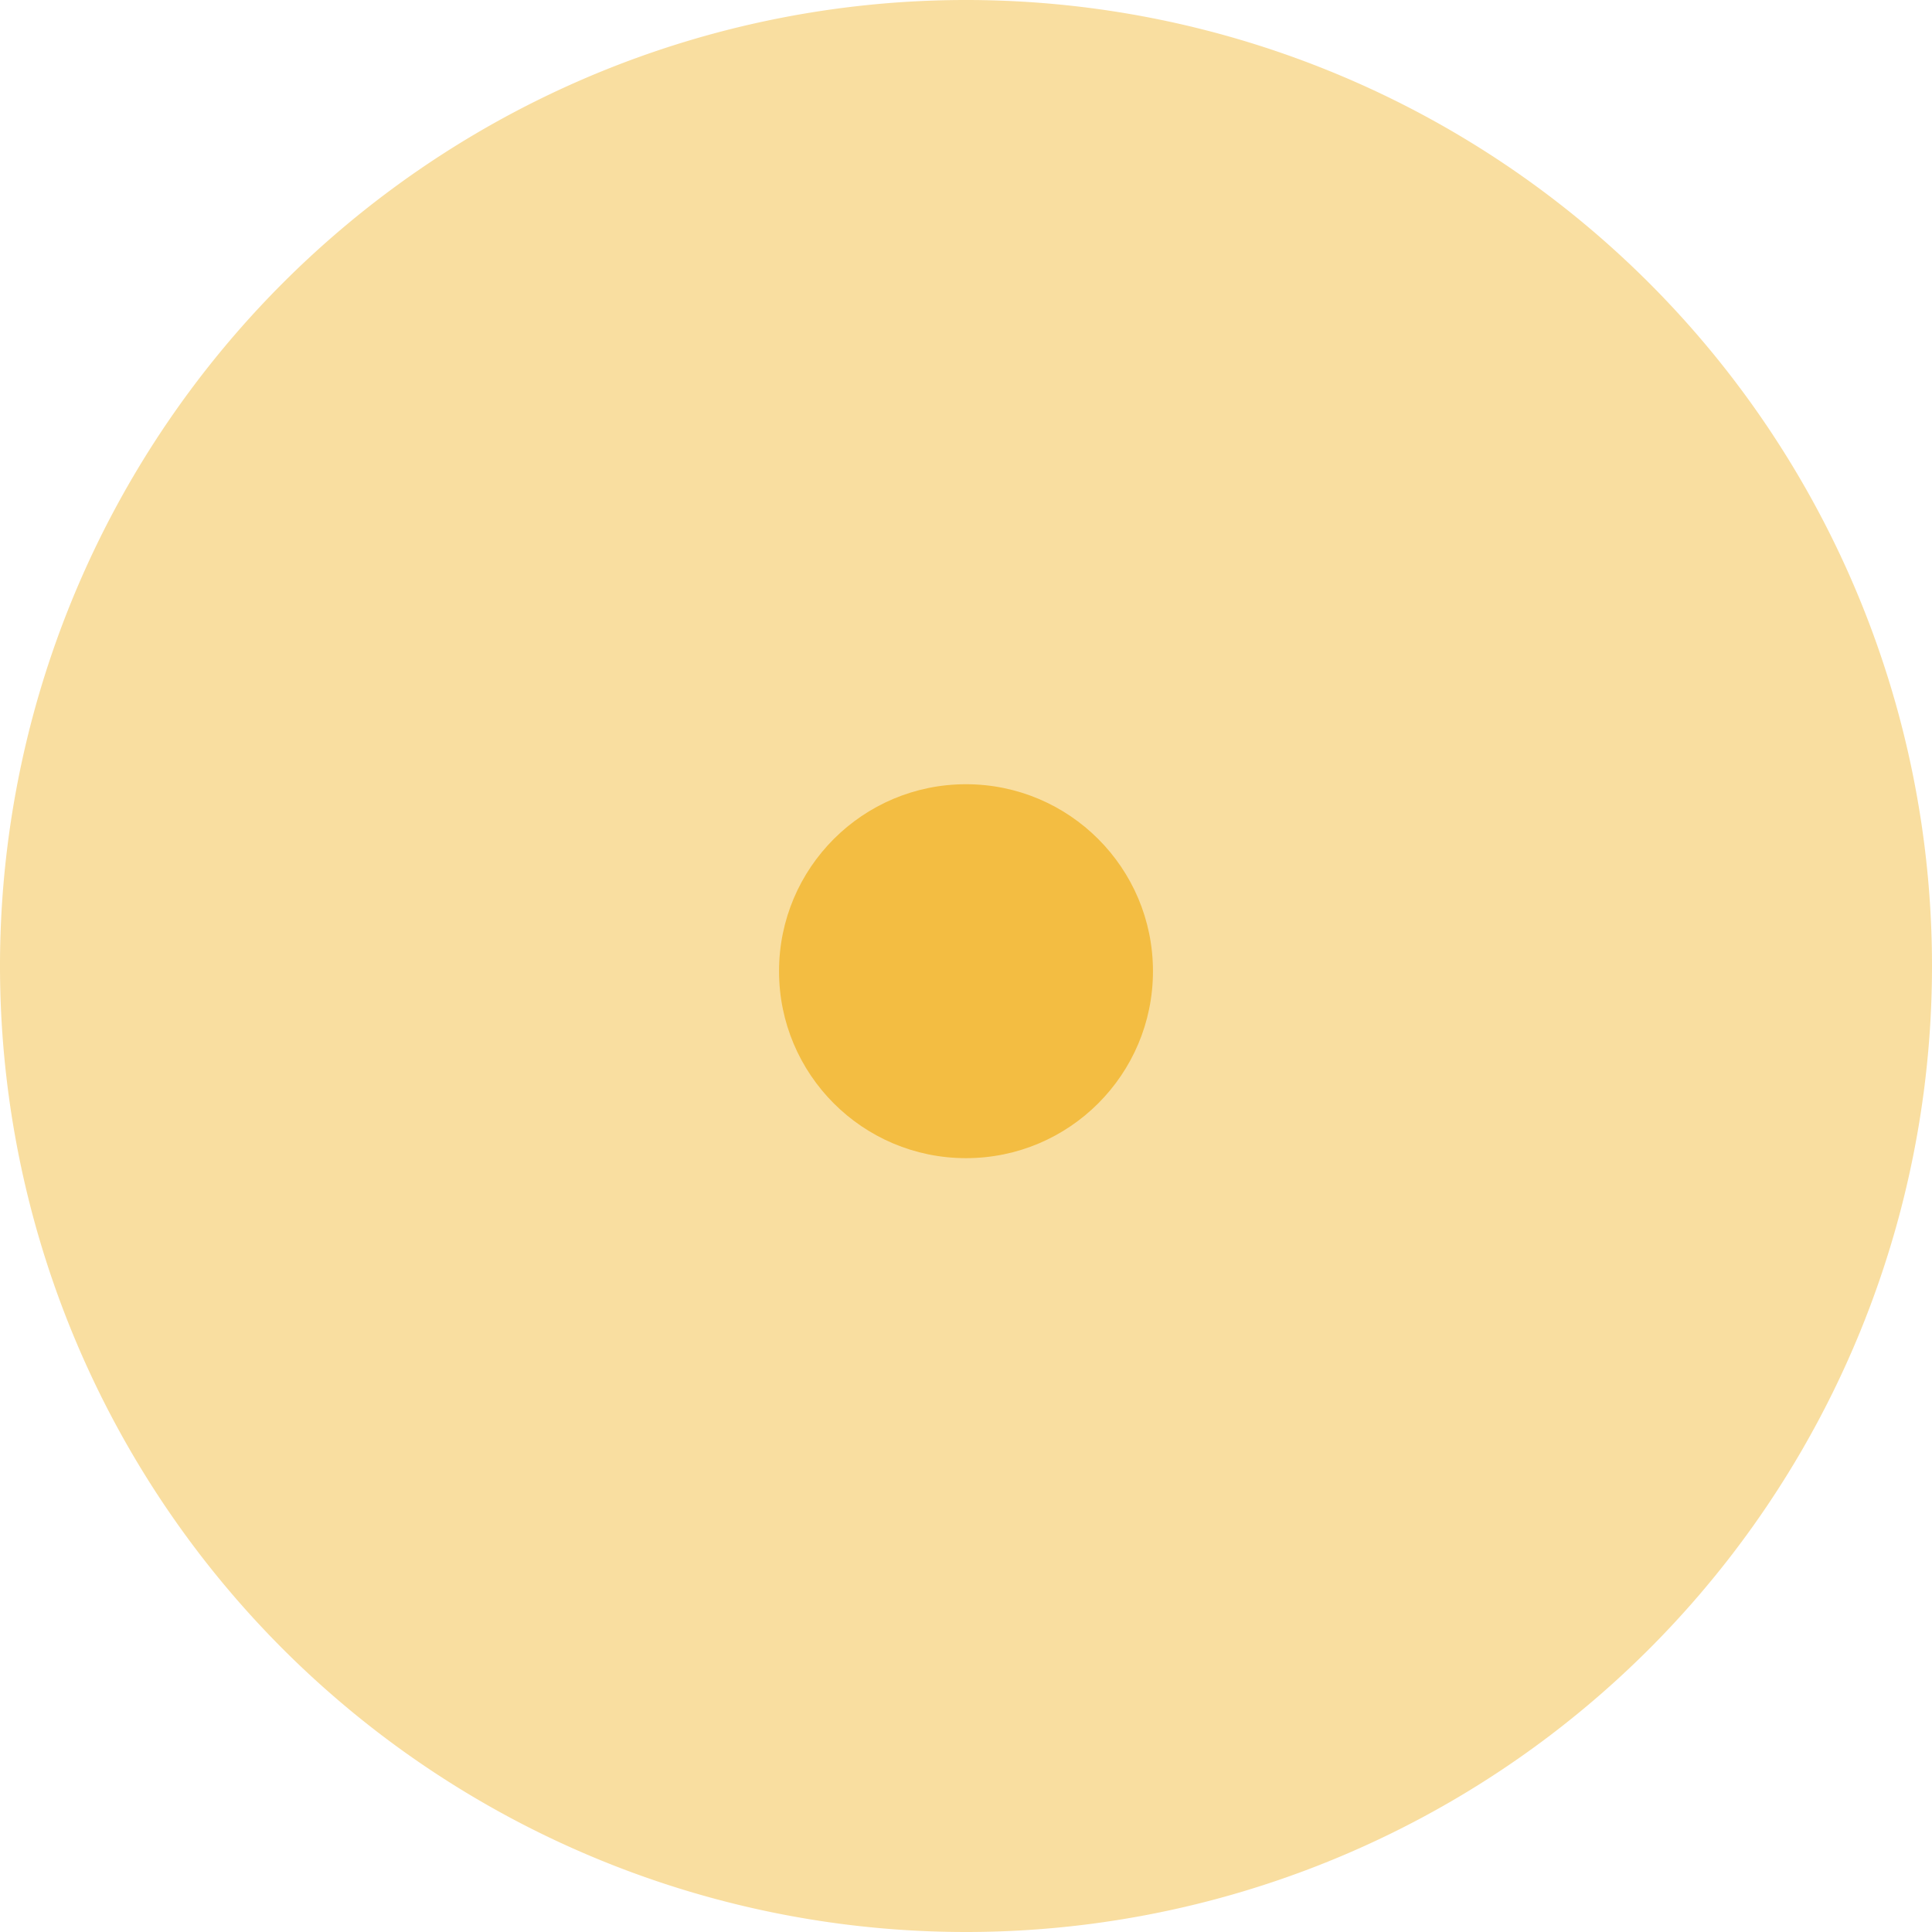 <svg xmlns="http://www.w3.org/2000/svg" viewBox="0 0 37.2 37.2">
  <defs>
    <style>
      .cls-1 {
        fill: #f3bd42;
      }

      .cls-2 {
        opacity: 0.5;
      }
    </style>
  </defs>
  <title>strategic2</title>
  <g id="Layer_2" data-name="Layer 2">
    <g id="Layer_1-2" data-name="Layer 1">
      <g>
        <circle class="cls-1" cx="18.6" cy="18.7" r="3.6"/>
        <g class="cls-2">
          <path class="cls-1" d="M18.6,37.2A18.6,18.6,0,1,1,37.2,18.6h0A18.6,18.6,0,0,1,18.6,37.2Z"/>
        </g>
      </g>
    </g>
  </g>
</svg>
